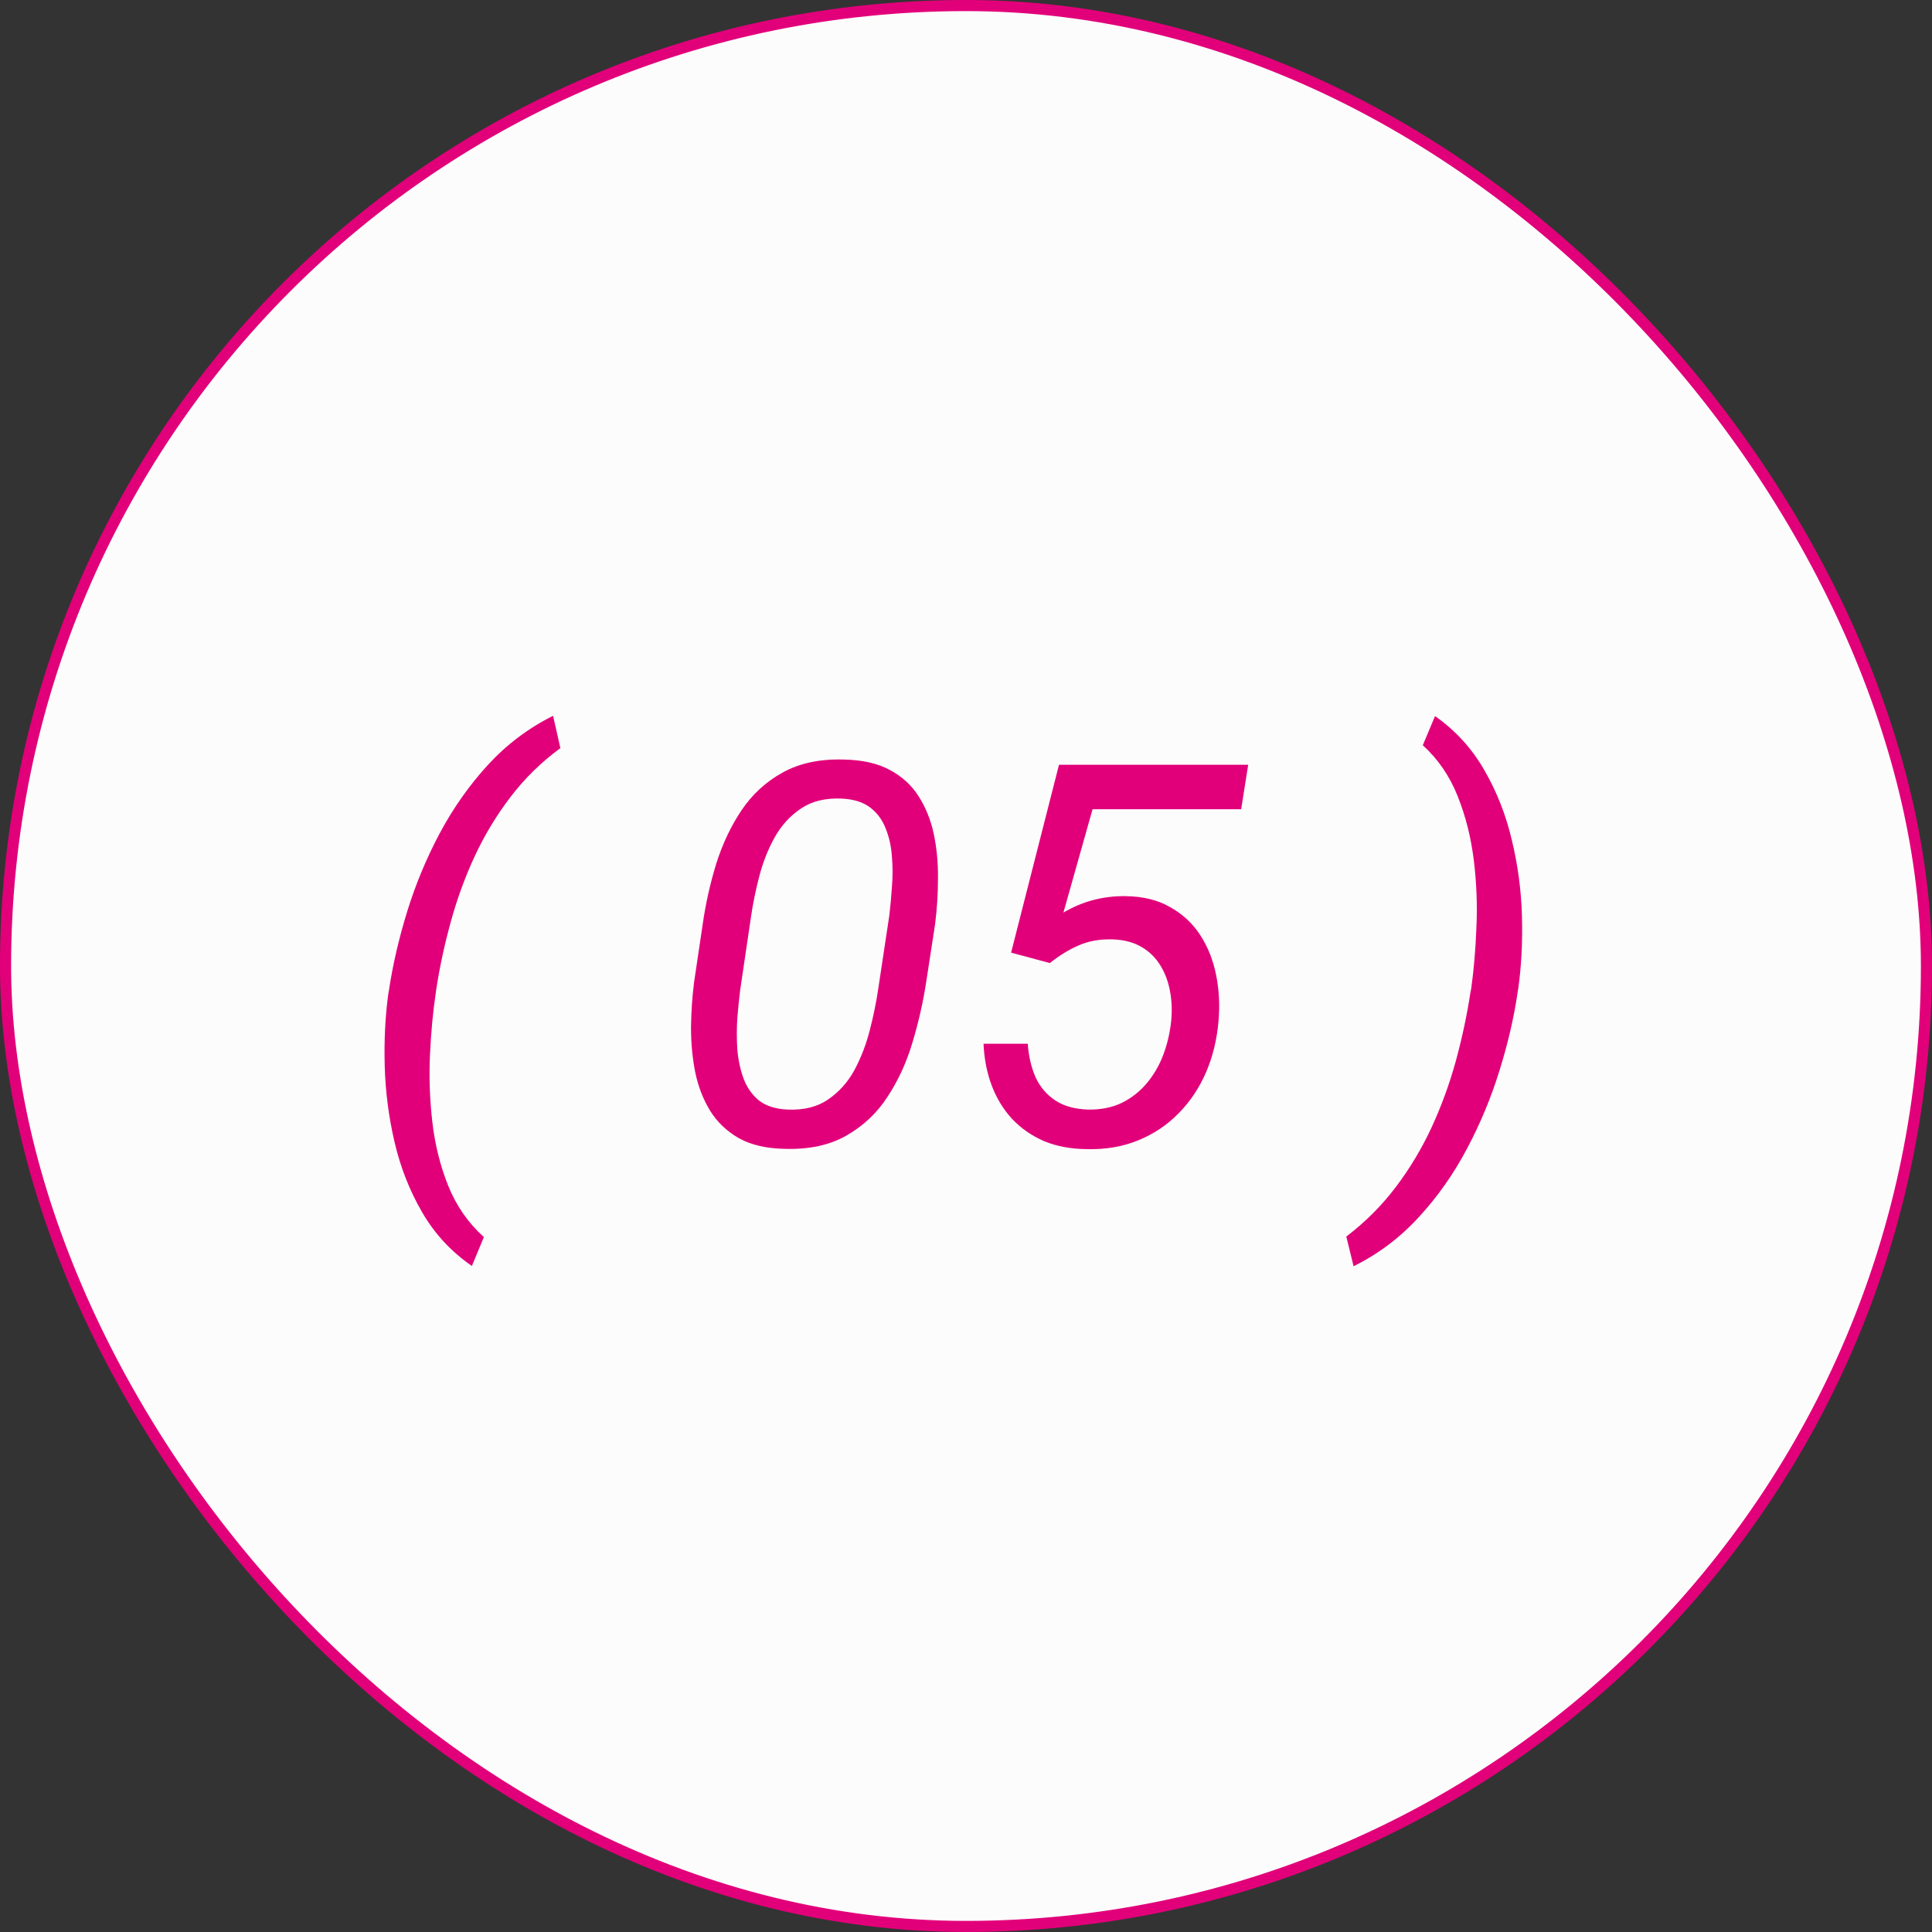 <svg width="87" height="87" viewBox="0 0 87 87" fill="none" xmlns="http://www.w3.org/2000/svg">
<rect x="0" y="0" width="87" height="87" fill="#333333" stroke="none"/>
<rect x="0.25" y="0.25" width="86.5" height="86.5" rx="43.25" fill="#FCFCFC"/>
<rect x="0.25" y="0.25" width="86.5" height="86.5" rx="43.25" stroke="#E2007A" stroke-width="0.5"/>
<path d="M17.488 44.738L17.512 44.609C17.684 43.461 17.957 42.277 18.332 41.059C18.707 39.84 19.195 38.664 19.797 37.531C20.406 36.391 21.133 35.359 21.977 34.438C22.828 33.516 23.805 32.781 24.906 32.234L25.234 33.688C24.375 34.32 23.629 35.051 22.996 35.879C22.363 36.707 21.824 37.598 21.379 38.551C20.941 39.496 20.582 40.48 20.301 41.504C20.02 42.52 19.801 43.535 19.645 44.551L19.621 44.727C19.496 45.562 19.41 46.484 19.363 47.492C19.316 48.5 19.352 49.512 19.469 50.527C19.586 51.543 19.824 52.5 20.184 53.398C20.551 54.305 21.086 55.074 21.789 55.707L21.25 57.008C20.32 56.367 19.574 55.562 19.012 54.594C18.449 53.625 18.035 52.574 17.77 51.441C17.504 50.301 17.355 49.152 17.324 47.996C17.293 46.84 17.348 45.754 17.488 44.738ZM42.109 41.609L41.711 44.199C41.57 45.121 41.363 46.035 41.09 46.941C40.824 47.84 40.449 48.656 39.965 49.391C39.488 50.125 38.871 50.707 38.113 51.137C37.363 51.566 36.441 51.766 35.348 51.734C34.512 51.719 33.82 51.559 33.273 51.254C32.727 50.941 32.293 50.527 31.973 50.012C31.66 49.496 31.438 48.918 31.305 48.277C31.18 47.637 31.117 46.969 31.117 46.273C31.125 45.57 31.172 44.883 31.258 44.211L31.645 41.609C31.777 40.688 31.98 39.781 32.254 38.891C32.535 38 32.914 37.199 33.391 36.488C33.875 35.77 34.492 35.203 35.242 34.789C36 34.367 36.918 34.172 37.996 34.203C38.832 34.219 39.523 34.375 40.07 34.672C40.625 34.969 41.059 35.367 41.371 35.867C41.691 36.367 41.918 36.934 42.051 37.566C42.184 38.199 42.246 38.863 42.238 39.559C42.238 40.246 42.195 40.93 42.109 41.609ZM39.543 44.562L40.047 41.223C40.094 40.832 40.133 40.406 40.164 39.945C40.203 39.484 40.203 39.027 40.164 38.574C40.133 38.113 40.039 37.691 39.883 37.309C39.734 36.918 39.5 36.602 39.18 36.359C38.859 36.117 38.43 35.984 37.891 35.961C37.164 35.93 36.559 36.078 36.074 36.406C35.59 36.727 35.195 37.156 34.891 37.695C34.594 38.227 34.363 38.805 34.199 39.43C34.035 40.055 33.91 40.66 33.824 41.246L33.332 44.574C33.285 44.949 33.242 45.371 33.203 45.84C33.172 46.309 33.172 46.781 33.203 47.258C33.242 47.727 33.336 48.164 33.484 48.57C33.633 48.969 33.863 49.297 34.176 49.555C34.496 49.805 34.926 49.941 35.465 49.965C36.199 49.996 36.809 49.844 37.293 49.508C37.785 49.172 38.18 48.73 38.477 48.184C38.773 47.629 39.004 47.031 39.168 46.391C39.332 45.75 39.457 45.141 39.543 44.562ZM47.277 43.367L45.531 42.898L47.688 34.438H56.207L55.891 36.441H49.199L47.887 41.094C48.309 40.844 48.754 40.656 49.223 40.531C49.699 40.406 50.184 40.348 50.676 40.355C51.465 40.363 52.137 40.527 52.691 40.848C53.254 41.16 53.707 41.582 54.051 42.113C54.395 42.645 54.633 43.246 54.766 43.918C54.898 44.582 54.934 45.27 54.871 45.98C54.801 46.809 54.613 47.578 54.309 48.289C54.004 48.992 53.594 49.605 53.078 50.129C52.57 50.652 51.965 51.059 51.262 51.348C50.559 51.637 49.777 51.77 48.918 51.746C48.207 51.738 47.57 51.617 47.008 51.383C46.453 51.141 45.977 50.809 45.578 50.387C45.188 49.965 44.883 49.469 44.664 48.898C44.445 48.32 44.32 47.688 44.289 47H46.281C46.32 47.562 46.438 48.066 46.633 48.512C46.836 48.949 47.133 49.297 47.523 49.555C47.914 49.812 48.41 49.949 49.012 49.965C49.582 49.973 50.086 49.871 50.523 49.66C50.961 49.441 51.336 49.145 51.648 48.77C51.961 48.395 52.207 47.969 52.387 47.492C52.566 47.008 52.684 46.508 52.738 45.992C52.785 45.531 52.77 45.086 52.691 44.656C52.613 44.219 52.469 43.828 52.258 43.484C52.047 43.133 51.762 42.852 51.402 42.641C51.043 42.43 50.605 42.316 50.09 42.301C49.527 42.285 49.023 42.375 48.578 42.57C48.141 42.758 47.707 43.023 47.277 43.367ZM68.371 44.504L68.348 44.633C68.184 45.781 67.91 46.969 67.527 48.195C67.152 49.414 66.664 50.59 66.062 51.723C65.461 52.863 64.734 53.895 63.883 54.816C63.039 55.738 62.062 56.473 60.953 57.02L60.625 55.684C61.477 55.035 62.219 54.293 62.852 53.457C63.484 52.621 64.023 51.723 64.469 50.762C64.914 49.793 65.277 48.797 65.559 47.773C65.84 46.742 66.059 45.715 66.215 44.691L66.25 44.516C66.367 43.688 66.445 42.773 66.484 41.773C66.531 40.773 66.492 39.762 66.367 38.738C66.242 37.715 66 36.754 65.641 35.855C65.281 34.949 64.758 34.184 64.07 33.559L64.621 32.246C65.543 32.895 66.281 33.703 66.836 34.672C67.398 35.641 67.812 36.691 68.078 37.824C68.352 38.957 68.504 40.102 68.535 41.258C68.566 42.406 68.512 43.488 68.371 44.504Z" fill="#E2007A"/>
</svg>

